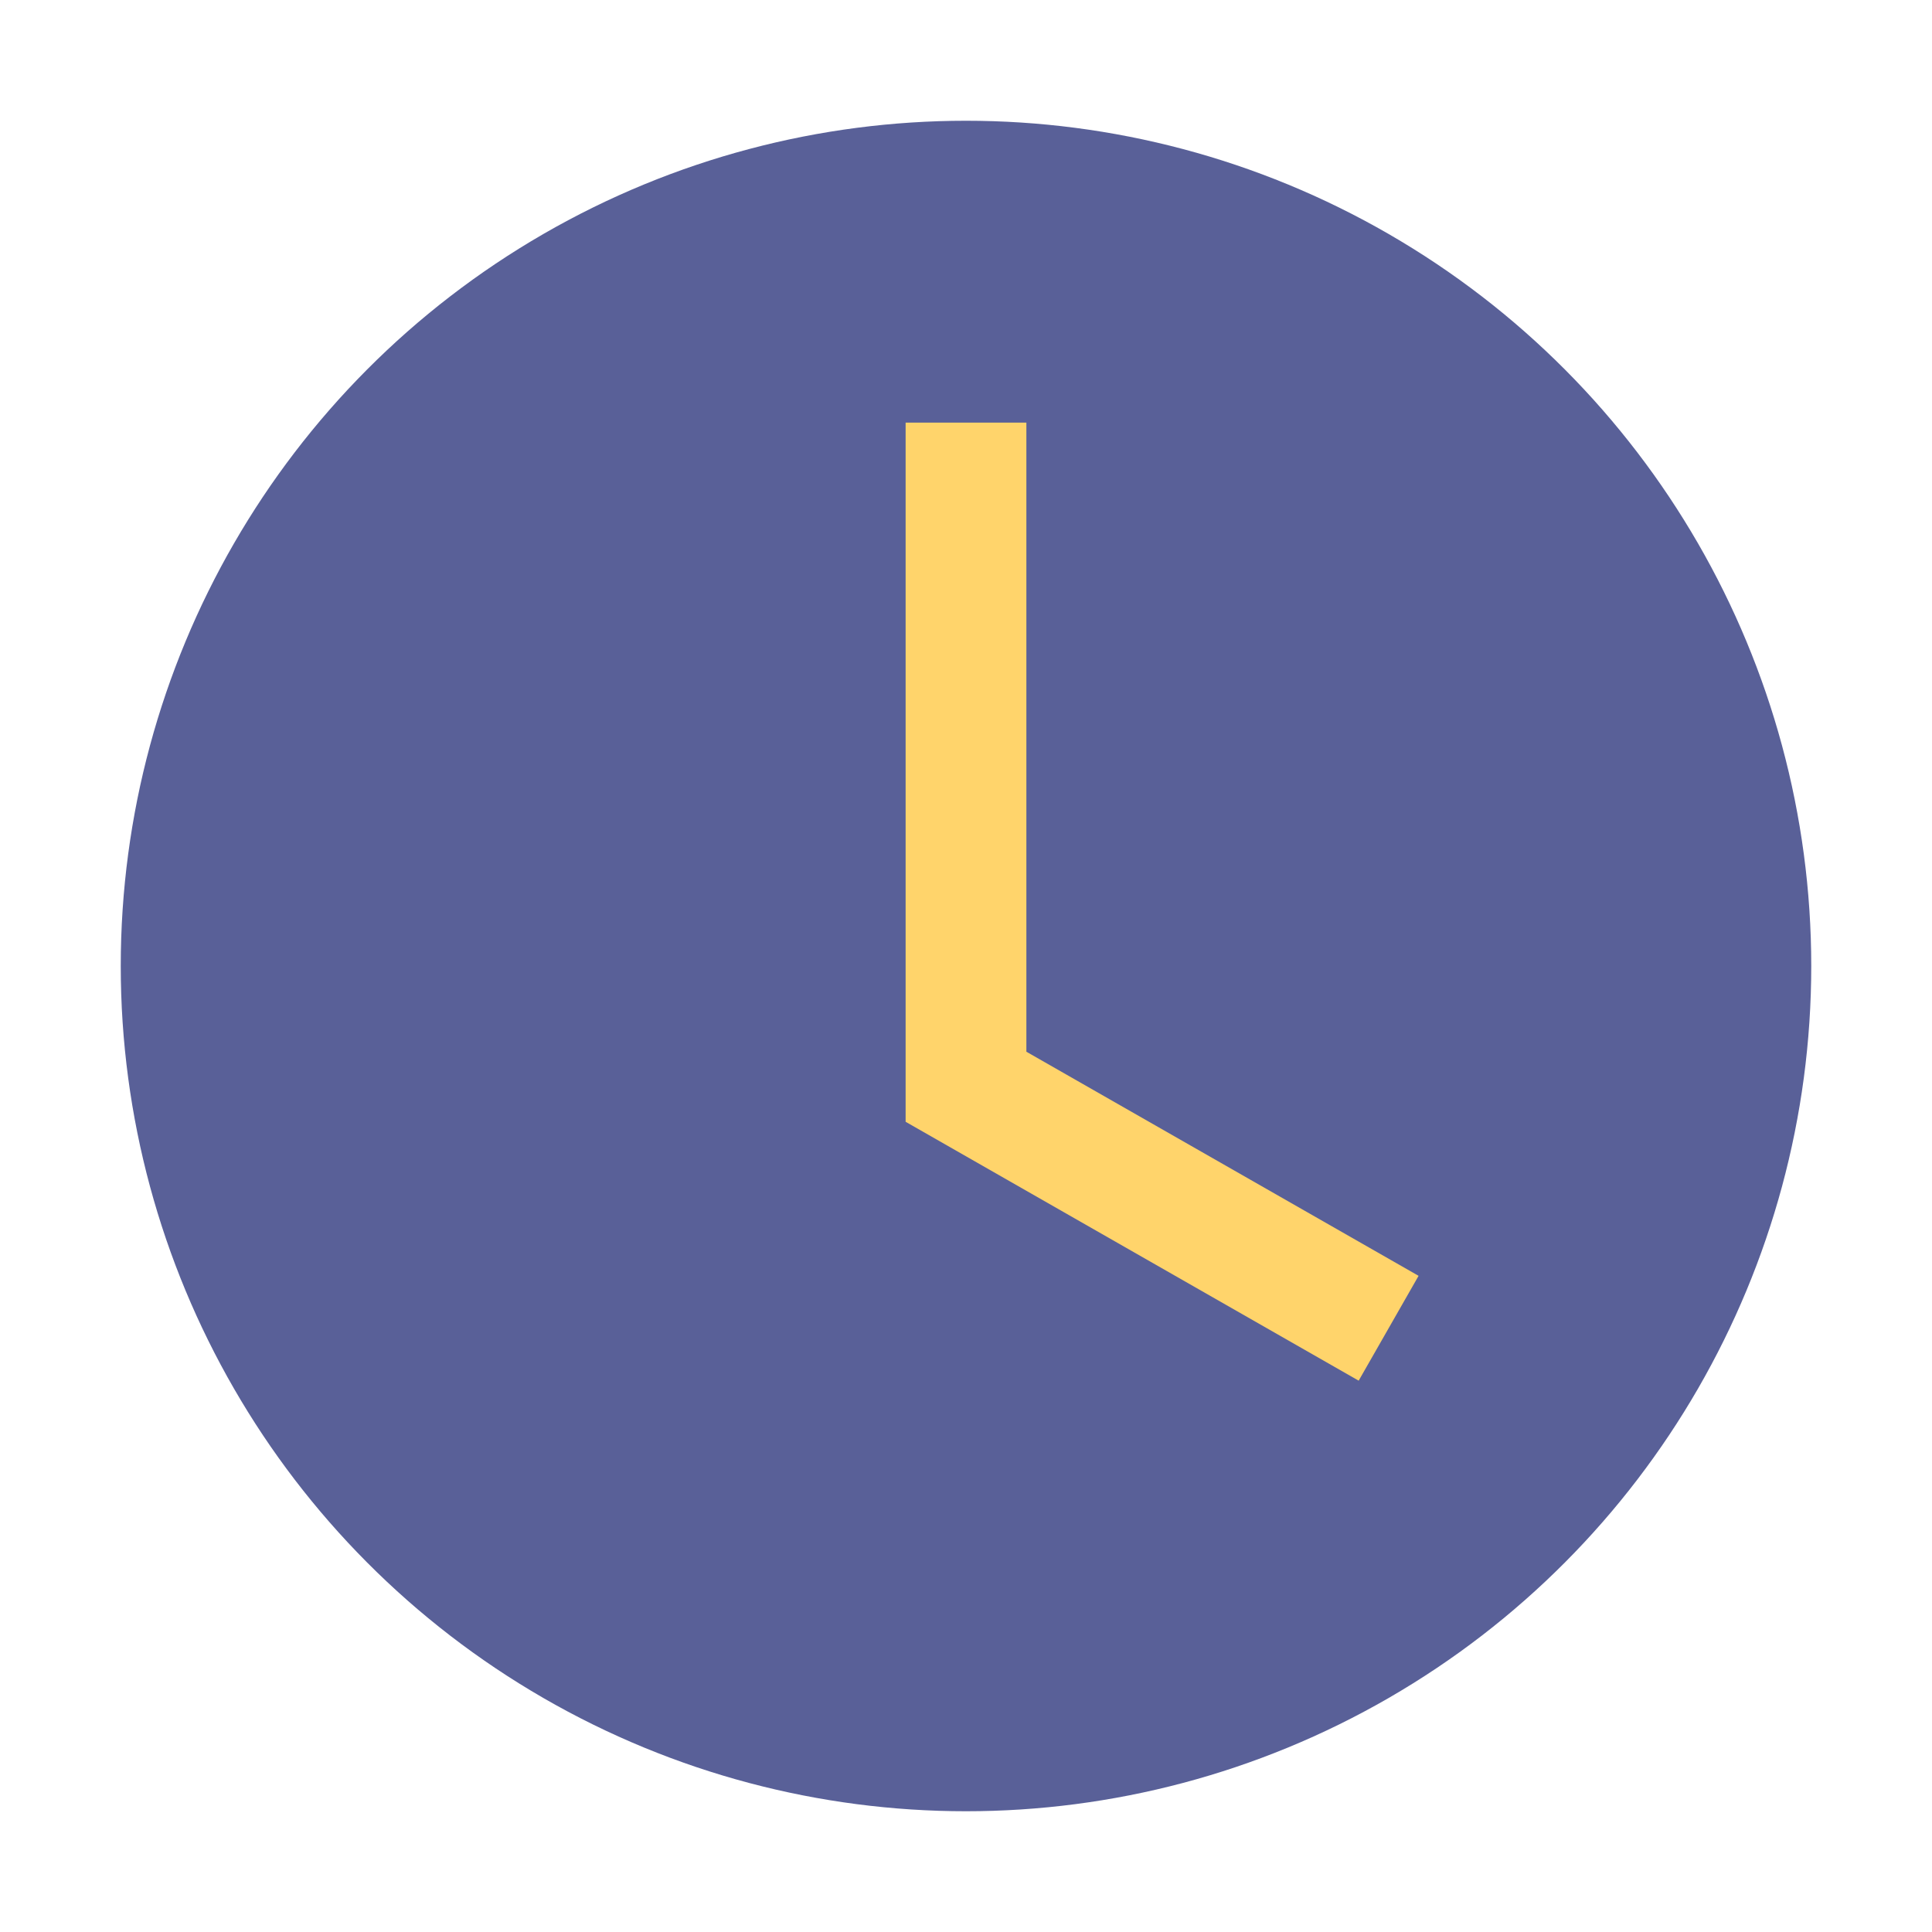 <?xml version="1.0" encoding="UTF-8"?>
<svg xmlns="http://www.w3.org/2000/svg" width="32" height="32" viewBox="0 0 32 32"><circle cx="16" cy="16" r="14" fill="#596098"/><path d="M16 7v11l7 4" stroke="#FFD46B" stroke-width="2" fill="none"/></svg>